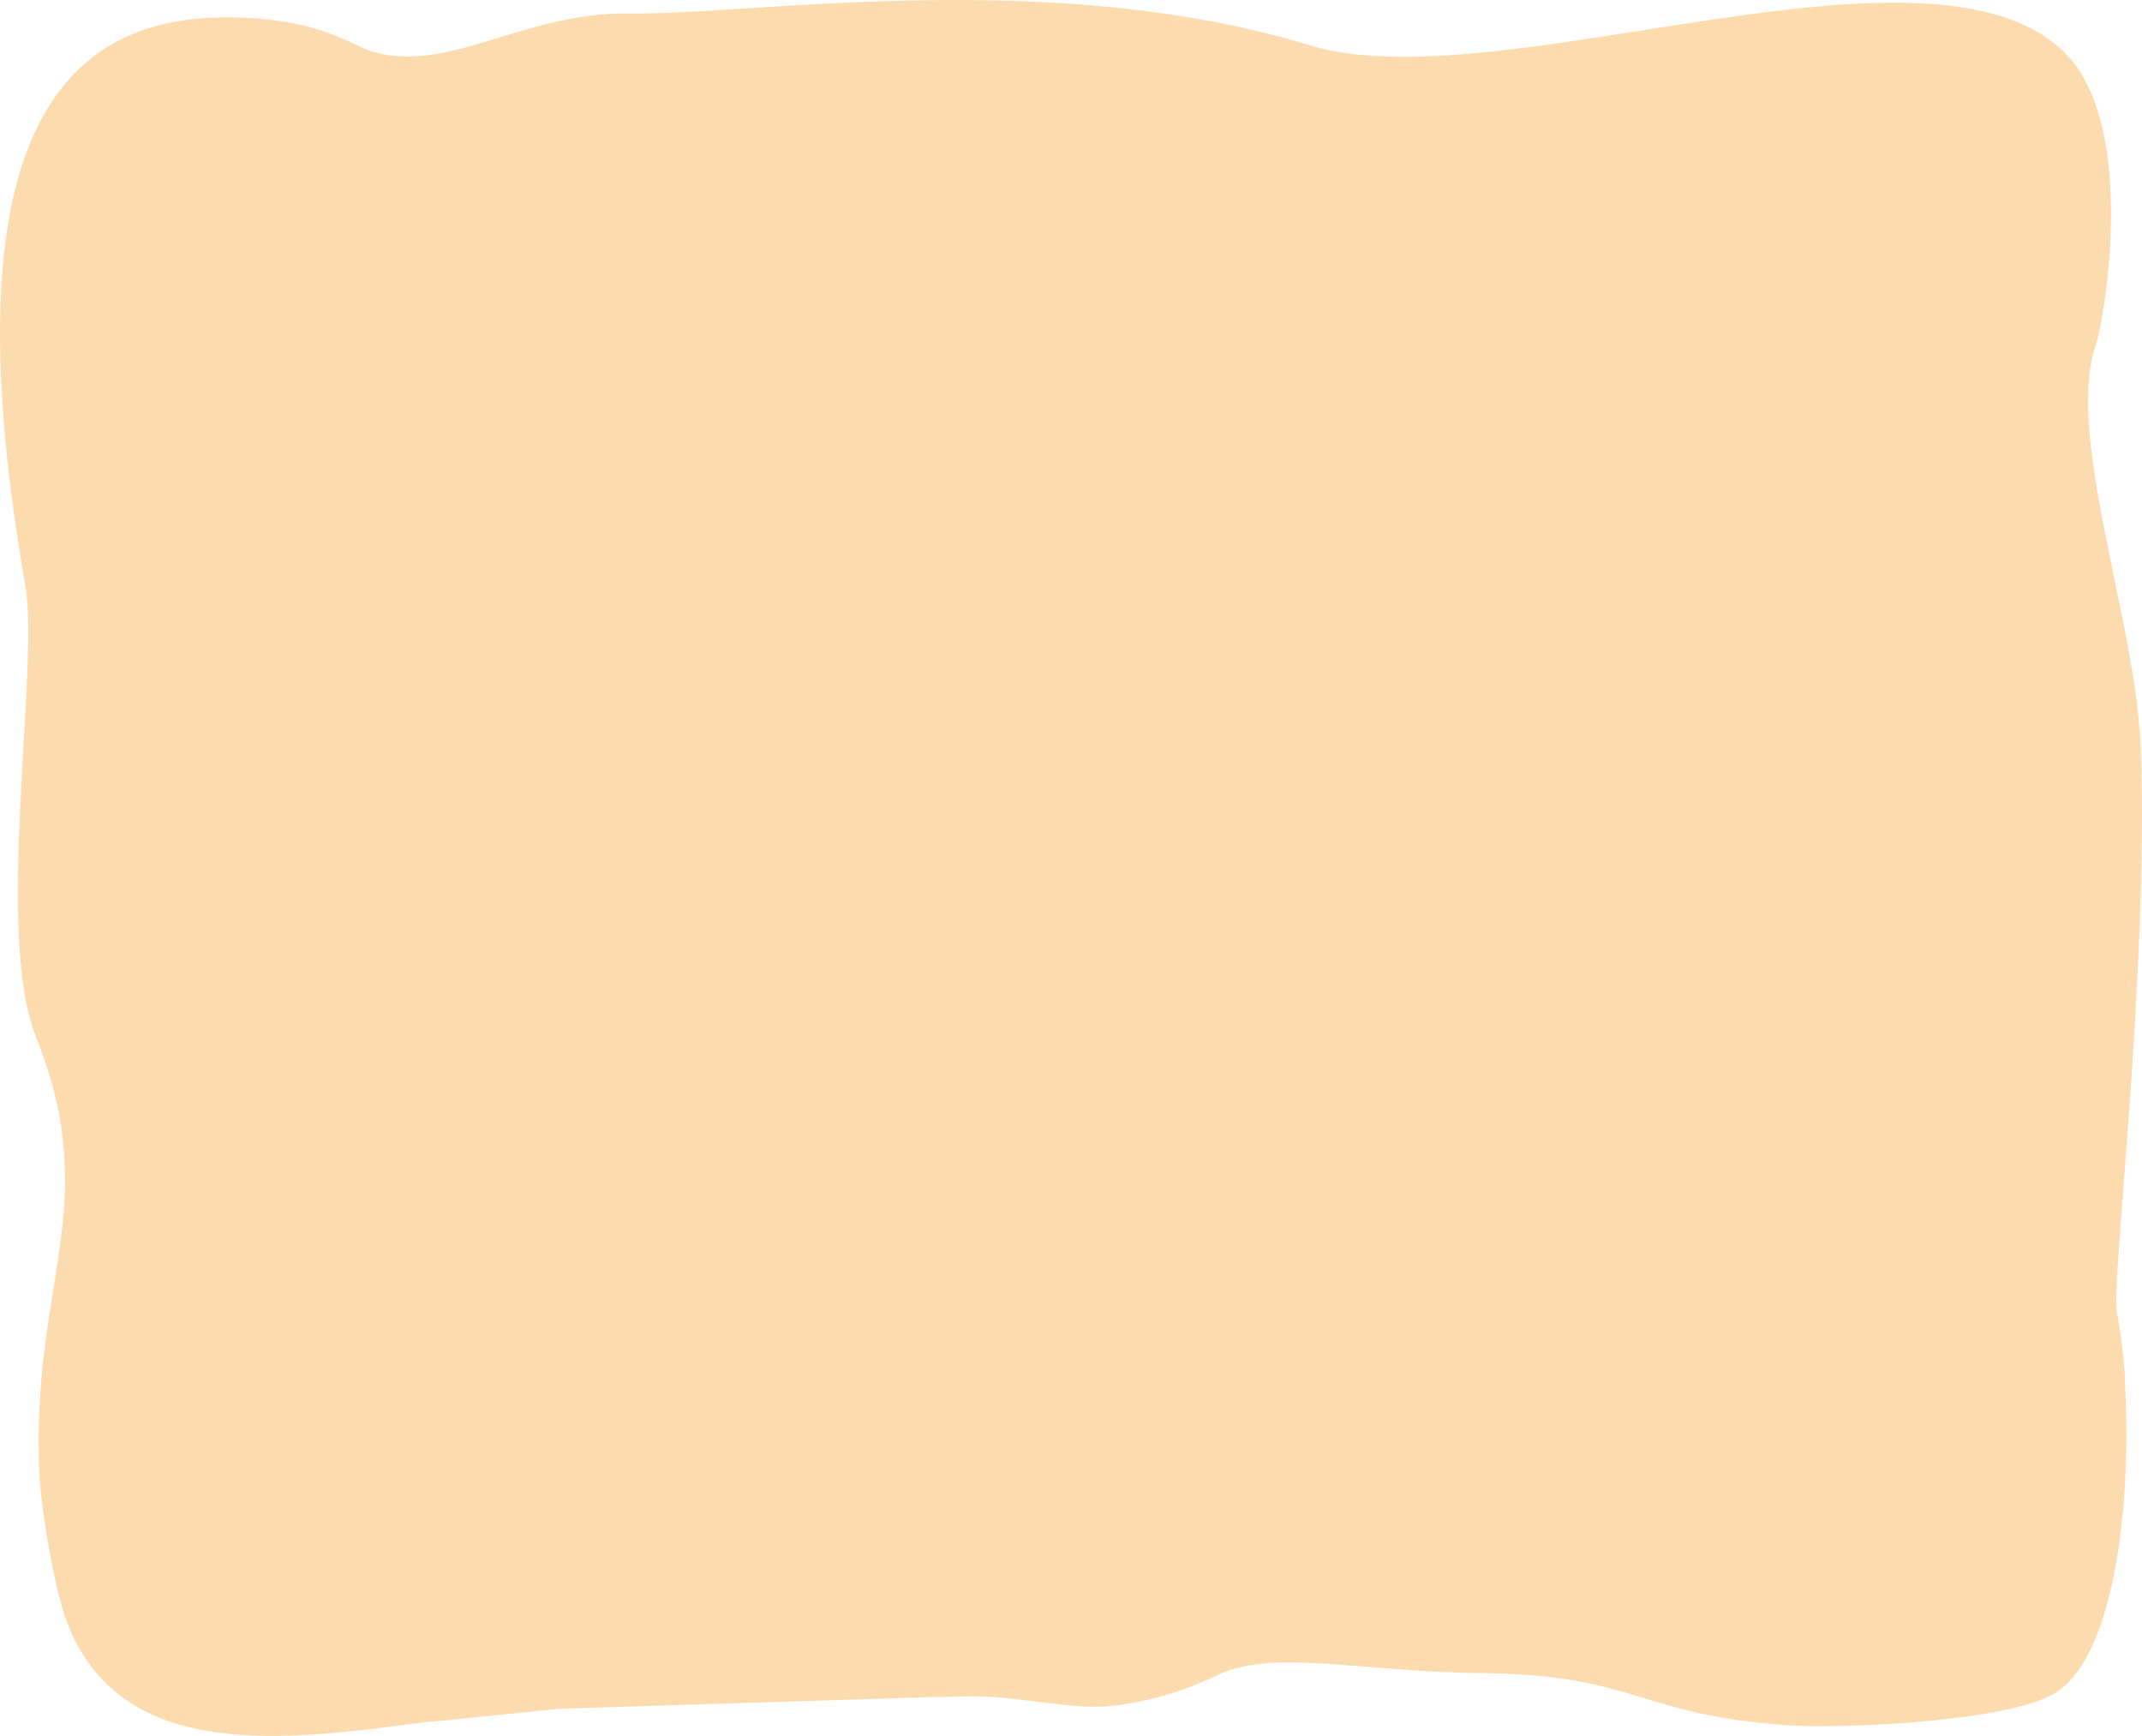 <?xml version="1.0" encoding="UTF-8"?> <svg xmlns="http://www.w3.org/2000/svg" width="1160" height="940" viewBox="0 0 1160 940" fill="none"> <path d="M1150.73 748.382C1154.47 809.878 1146.22 894.675 1113.95 916.174L1112.19 917.265C1085.15 932.816 994.293 936.2 967.613 934.235C886.49 928.397 886.13 906.952 803.294 906.024C735.962 905.424 688.19 892.219 657.949 907.77C640.599 915.983 622.403 921.289 603.867 923.54H603.597C579.53 926.869 549.83 917.047 517.967 918.738C517.082 918.818 516.193 918.818 515.308 918.738L509.72 919.011H504.131L369.918 923.213L302.631 925.341L224.077 933.307L221.418 933.689C180.136 939.146 136.194 944.112 100.545 934.781L98.156 934.181C94.334 933.164 90.558 931.907 86.844 930.415C64.31 921.412 46.283 905.206 35.962 877.65C29.427 859.916 22.171 817.081 21.27 797.546C20.448 777.725 21.111 757.854 23.253 738.178C26.768 705.438 33.213 679.083 34.836 651.582C36.557 624.899 32.811 598.115 23.929 573.606C22.577 569.568 21 565.476 19.422 561.22C-2.932 505.835 21.36 361.234 13.744 317.254C12.256 308.687 10.859 300.393 9.642 292.262C-23.122 78.089 30.87 9.39 122.313 9.39C172.835 9.39 189.915 24.505 201.633 27.943C243.366 40.111 283.162 6.553 340.488 7.317C408.091 8.244 568.173 -18.384 709.507 24.56C811.947 55.717 1045.99 -44.467 1118.64 29.034C1157.98 68.868 1139.32 174.235 1135.13 186.24C1123.46 219.853 1137.93 277.42 1149.06 333.078C1150.86 342.136 1152.62 351.194 1154.11 360.034C1156.92 375.498 1158.71 391.208 1159.47 407.015C1163.48 527.825 1143.38 694.252 1146.31 710.077C1148.54 722.059 1150.05 734.224 1150.82 746.472C1150.68 747.127 1150.73 747.564 1150.73 748.382Z" fill="#FCDCAF"></path> </svg> 